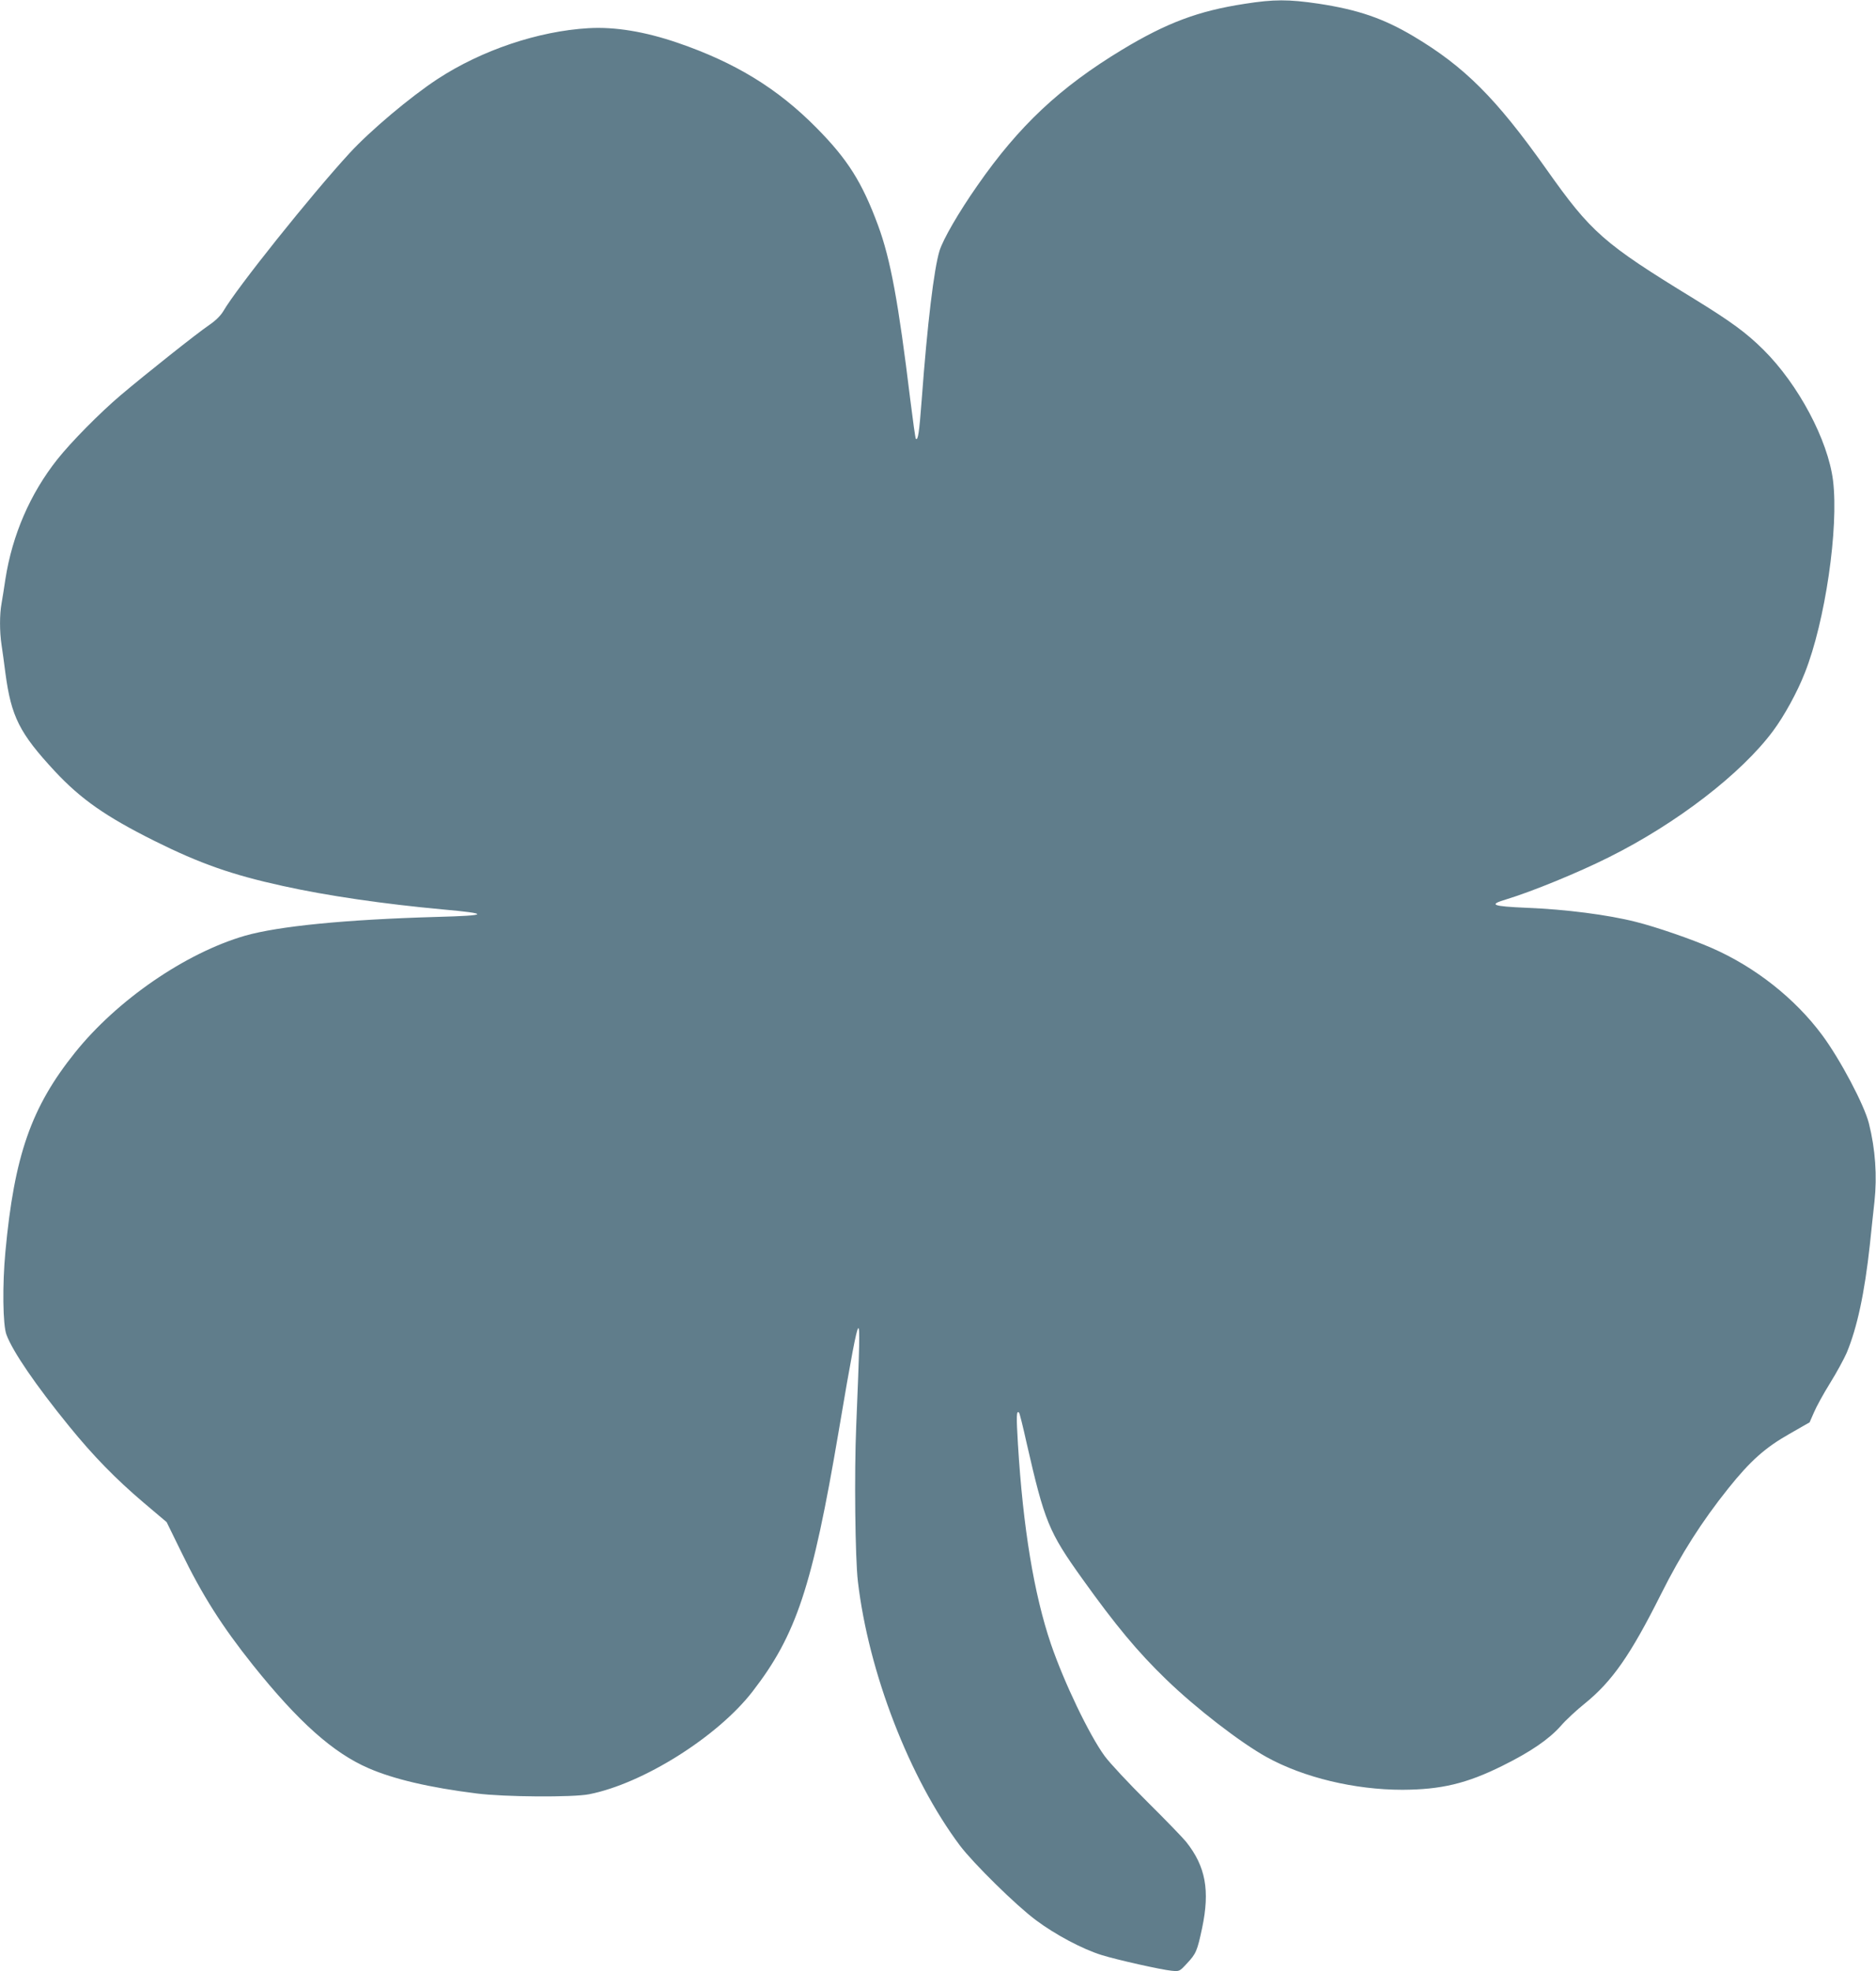 <?xml version="1.0" standalone="no"?>
<!DOCTYPE svg PUBLIC "-//W3C//DTD SVG 20010904//EN"
 "http://www.w3.org/TR/2001/REC-SVG-20010904/DTD/svg10.dtd">
<svg version="1.0" xmlns="http://www.w3.org/2000/svg"
 width="1218pt" height="1280pt" viewBox="0 0 1218 1280"
 preserveAspectRatio="xMidYMid meet">
<g transform="translate(0,1280) scale(0.1,-0.1)"
fill="#607d8b" stroke="none">
<path d="M8080 12775 c-300 -46 -505 -123 -795 -298 -403 -244 -669 -493 -940
-883 -121 -173 -222 -348 -245 -422 -36 -117 -79 -471 -116 -970 -16 -213 -24
-265 -38 -251 -3 3 -19 117 -36 254 -77 633 -128 911 -209 1131 -104 281 -197
429 -401 635 -252 255 -527 423 -900 551 -213 73 -408 105 -579 95 -327 -19
-694 -143 -980 -330 -178 -117 -438 -336 -572 -482 -249 -271 -732 -875 -820
-1027 -17 -28 -49 -60 -90 -88 -80 -54 -413 -319 -574 -455 -139 -118 -324
-306 -412 -417 -177 -223 -293 -491 -338 -779 -8 -57 -20 -128 -25 -158 -13
-70 -13 -183 0 -268 6 -38 17 -120 25 -183 38 -284 91 -390 321 -638 170 -182
330 -294 646 -452 297 -148 505 -221 834 -293 289 -64 656 -117 1034 -152 314
-28 306 -40 -34 -49 -595 -17 -1027 -60 -1245 -122 -386 -112 -830 -417 -1104
-759 -284 -354 -394 -668 -452 -1294 -20 -214 -17 -475 7 -538 41 -110 191
-329 405 -592 159 -196 305 -345 485 -498 l150 -127 93 -190 c137 -283 266
-486 467 -738 296 -370 522 -571 751 -670 163 -71 397 -126 702 -164 180 -23
624 -26 730 -5 350 69 833 373 1060 666 285 368 389 681 560 1690 83 492 115
659 127 670 11 11 9 -111 -13 -635 -13 -303 -7 -860 11 -1010 69 -589 334
-1276 663 -1715 87 -115 363 -387 492 -483 125 -94 304 -189 427 -227 103 -32
385 -95 454 -102 51 -5 52 -5 100 47 60 64 67 81 99 231 51 244 23 399 -104
559 -20 25 -133 142 -252 260 -120 119 -244 252 -277 297 -100 137 -264 479
-349 728 -110 324 -181 755 -214 1298 -11 181 -10 221 7 204 4 -3 26 -92 49
-196 117 -512 143 -577 362 -883 216 -302 358 -473 544 -653 193 -187 480
-409 653 -505 241 -133 572 -212 881 -212 251 1 417 40 650 156 182 90 300
171 377 257 34 40 105 105 156 146 179 145 297 314 496 711 131 262 266 473
437 687 144 180 240 265 397 354 l131 75 28 64 c15 36 62 122 105 191 43 69
91 158 108 197 68 164 116 388 150 700 11 104 24 230 30 281 18 167 6 341 -36
508 -30 120 -186 415 -303 573 -177 239 -436 443 -717 566 -132 58 -365 138
-494 170 -181 46 -455 81 -705 91 -231 10 -254 20 -132 56 164 50 465 173 662
272 440 219 862 544 1067 821 71 95 158 253 206 377 132 332 221 941 183 1249
-33 262 -225 624 -452 849 -112 111 -209 182 -451 331 -588 360 -667 429 -960
844 -326 460 -530 663 -860 860 -197 117 -361 173 -617 212 -197 29 -289 29
-481 -1z"/>
</g>
</svg>
